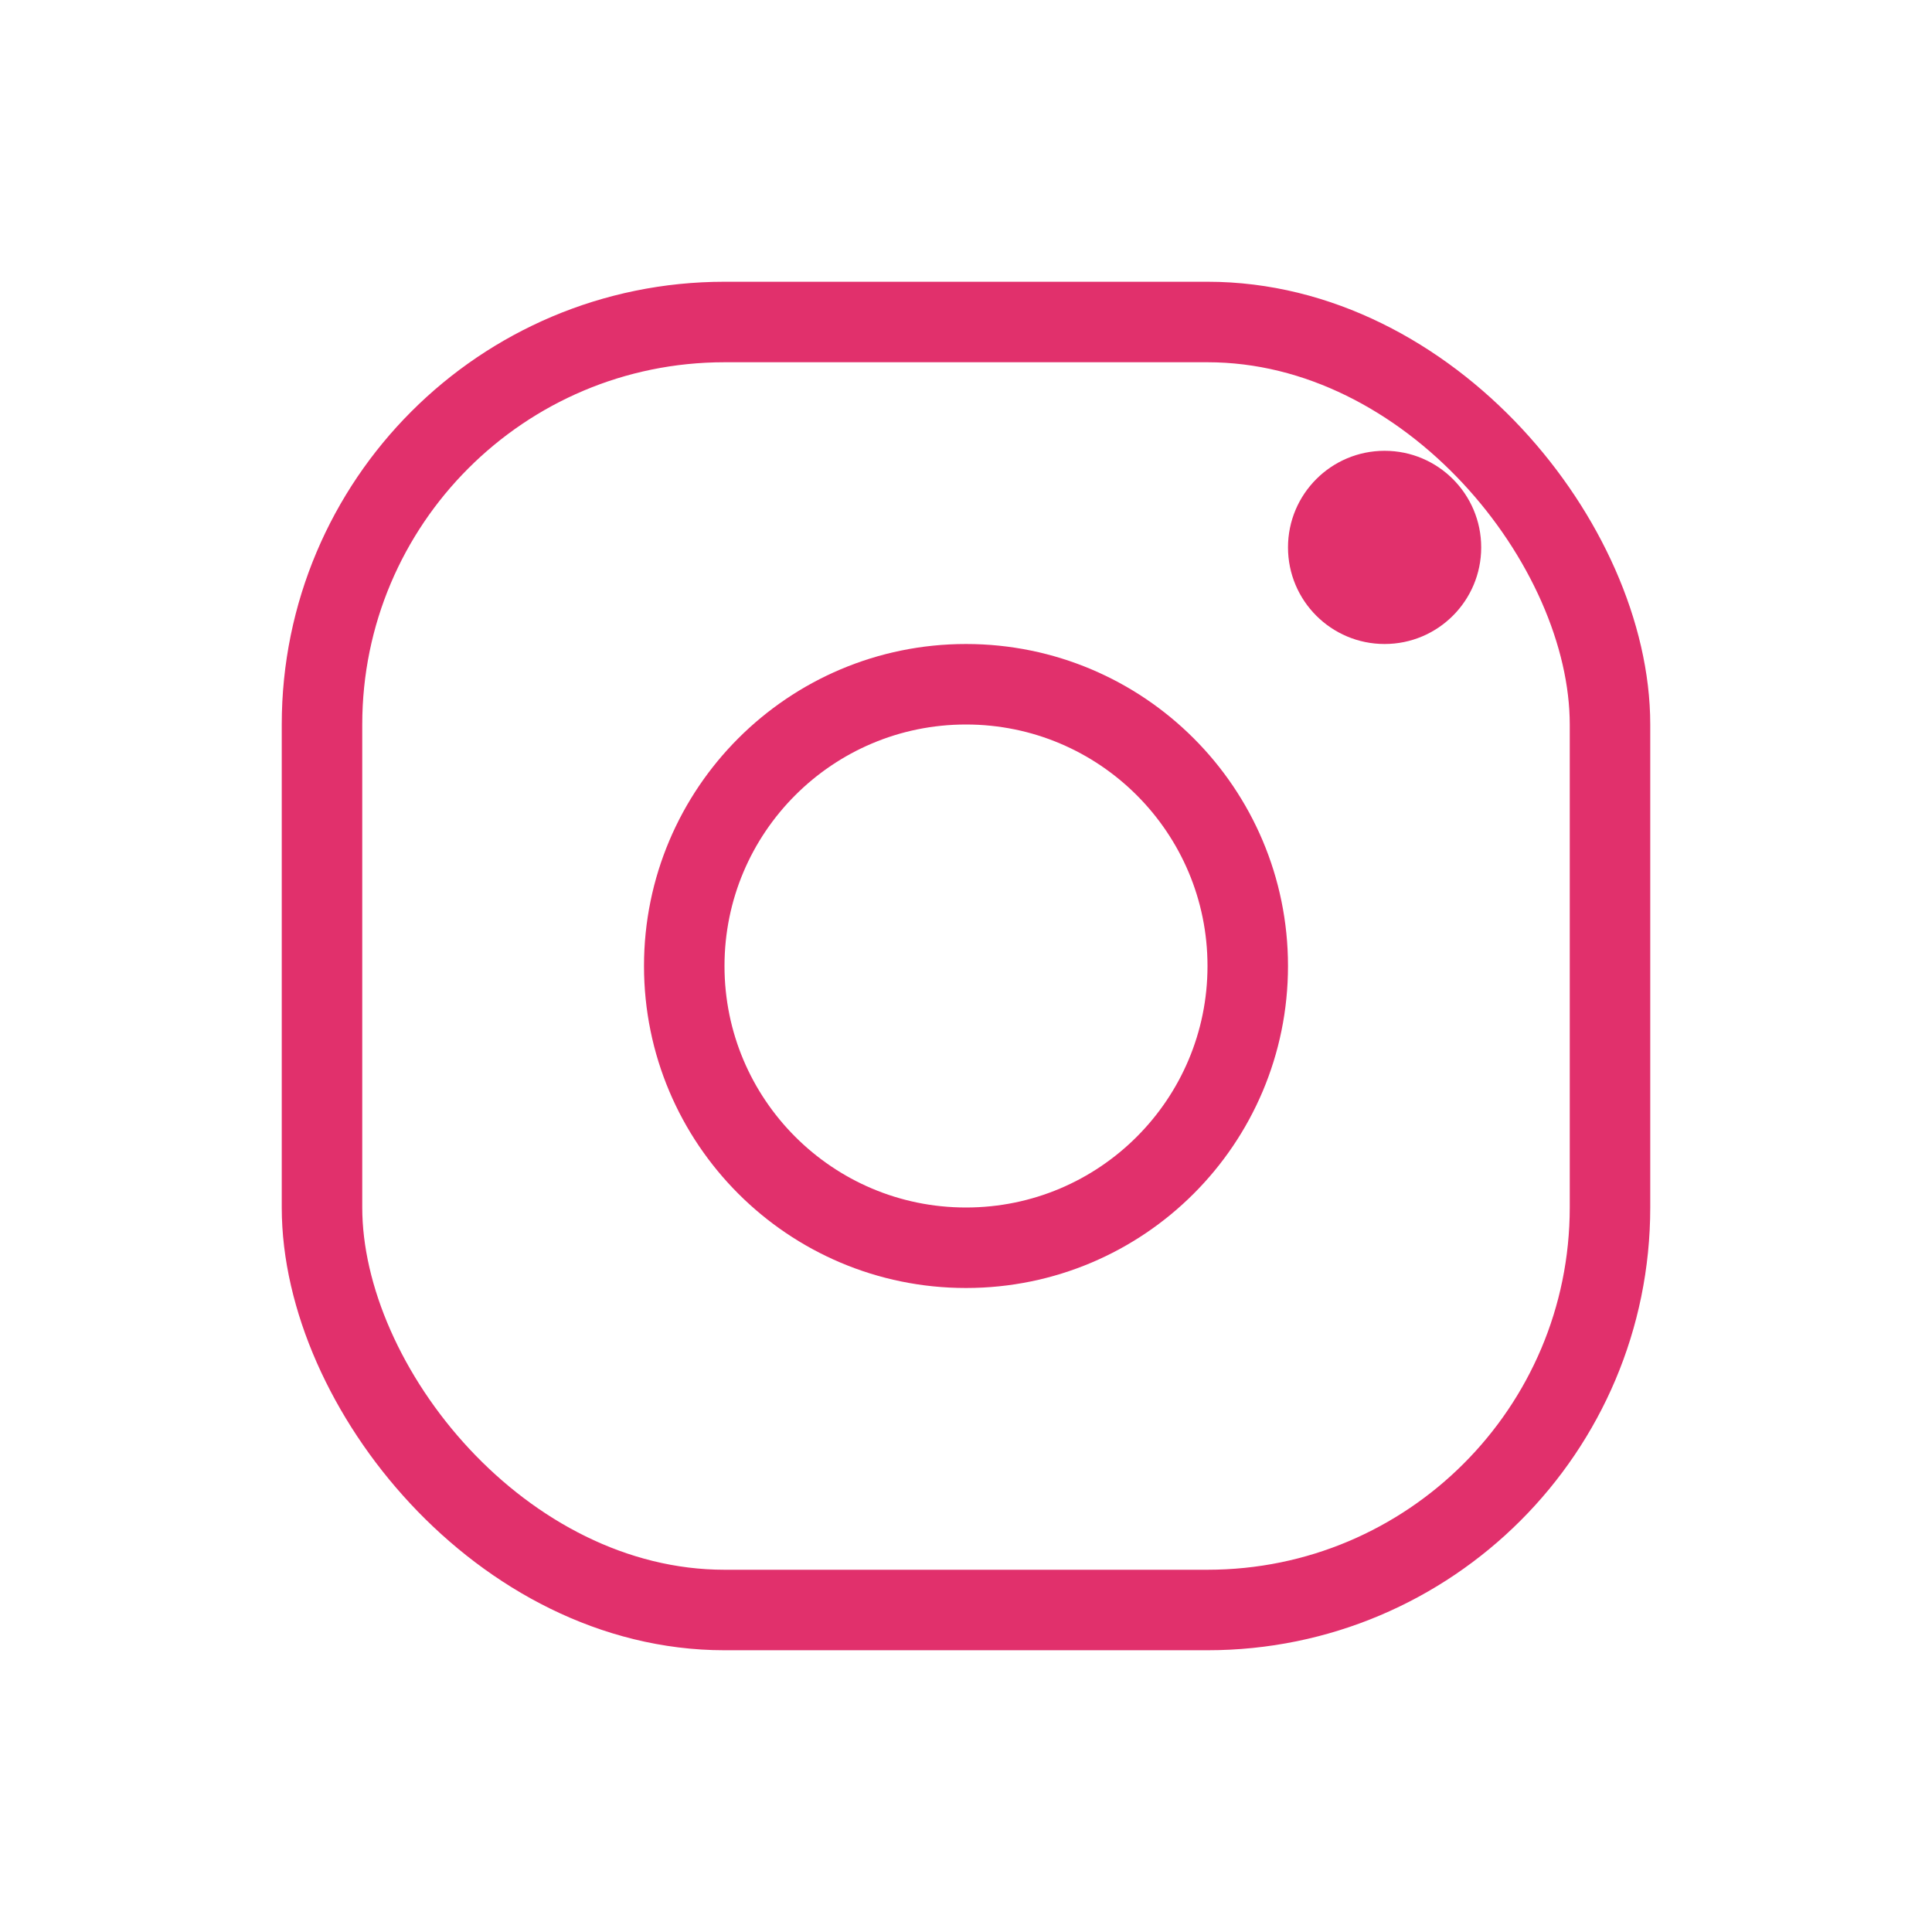 <svg xmlns="http://www.w3.org/2000/svg" viewBox="0 0 24 24">
<rect x="4" y="4" width="16" height="16" rx="5" fill="none" stroke="#E1306C"/>
<circle cx="12" cy="12" r="3.5" fill="none" stroke="#E1306C"/>
<circle cx="17.2" cy="6.8" r="1.2" fill="#E1306C"/>
</svg>
